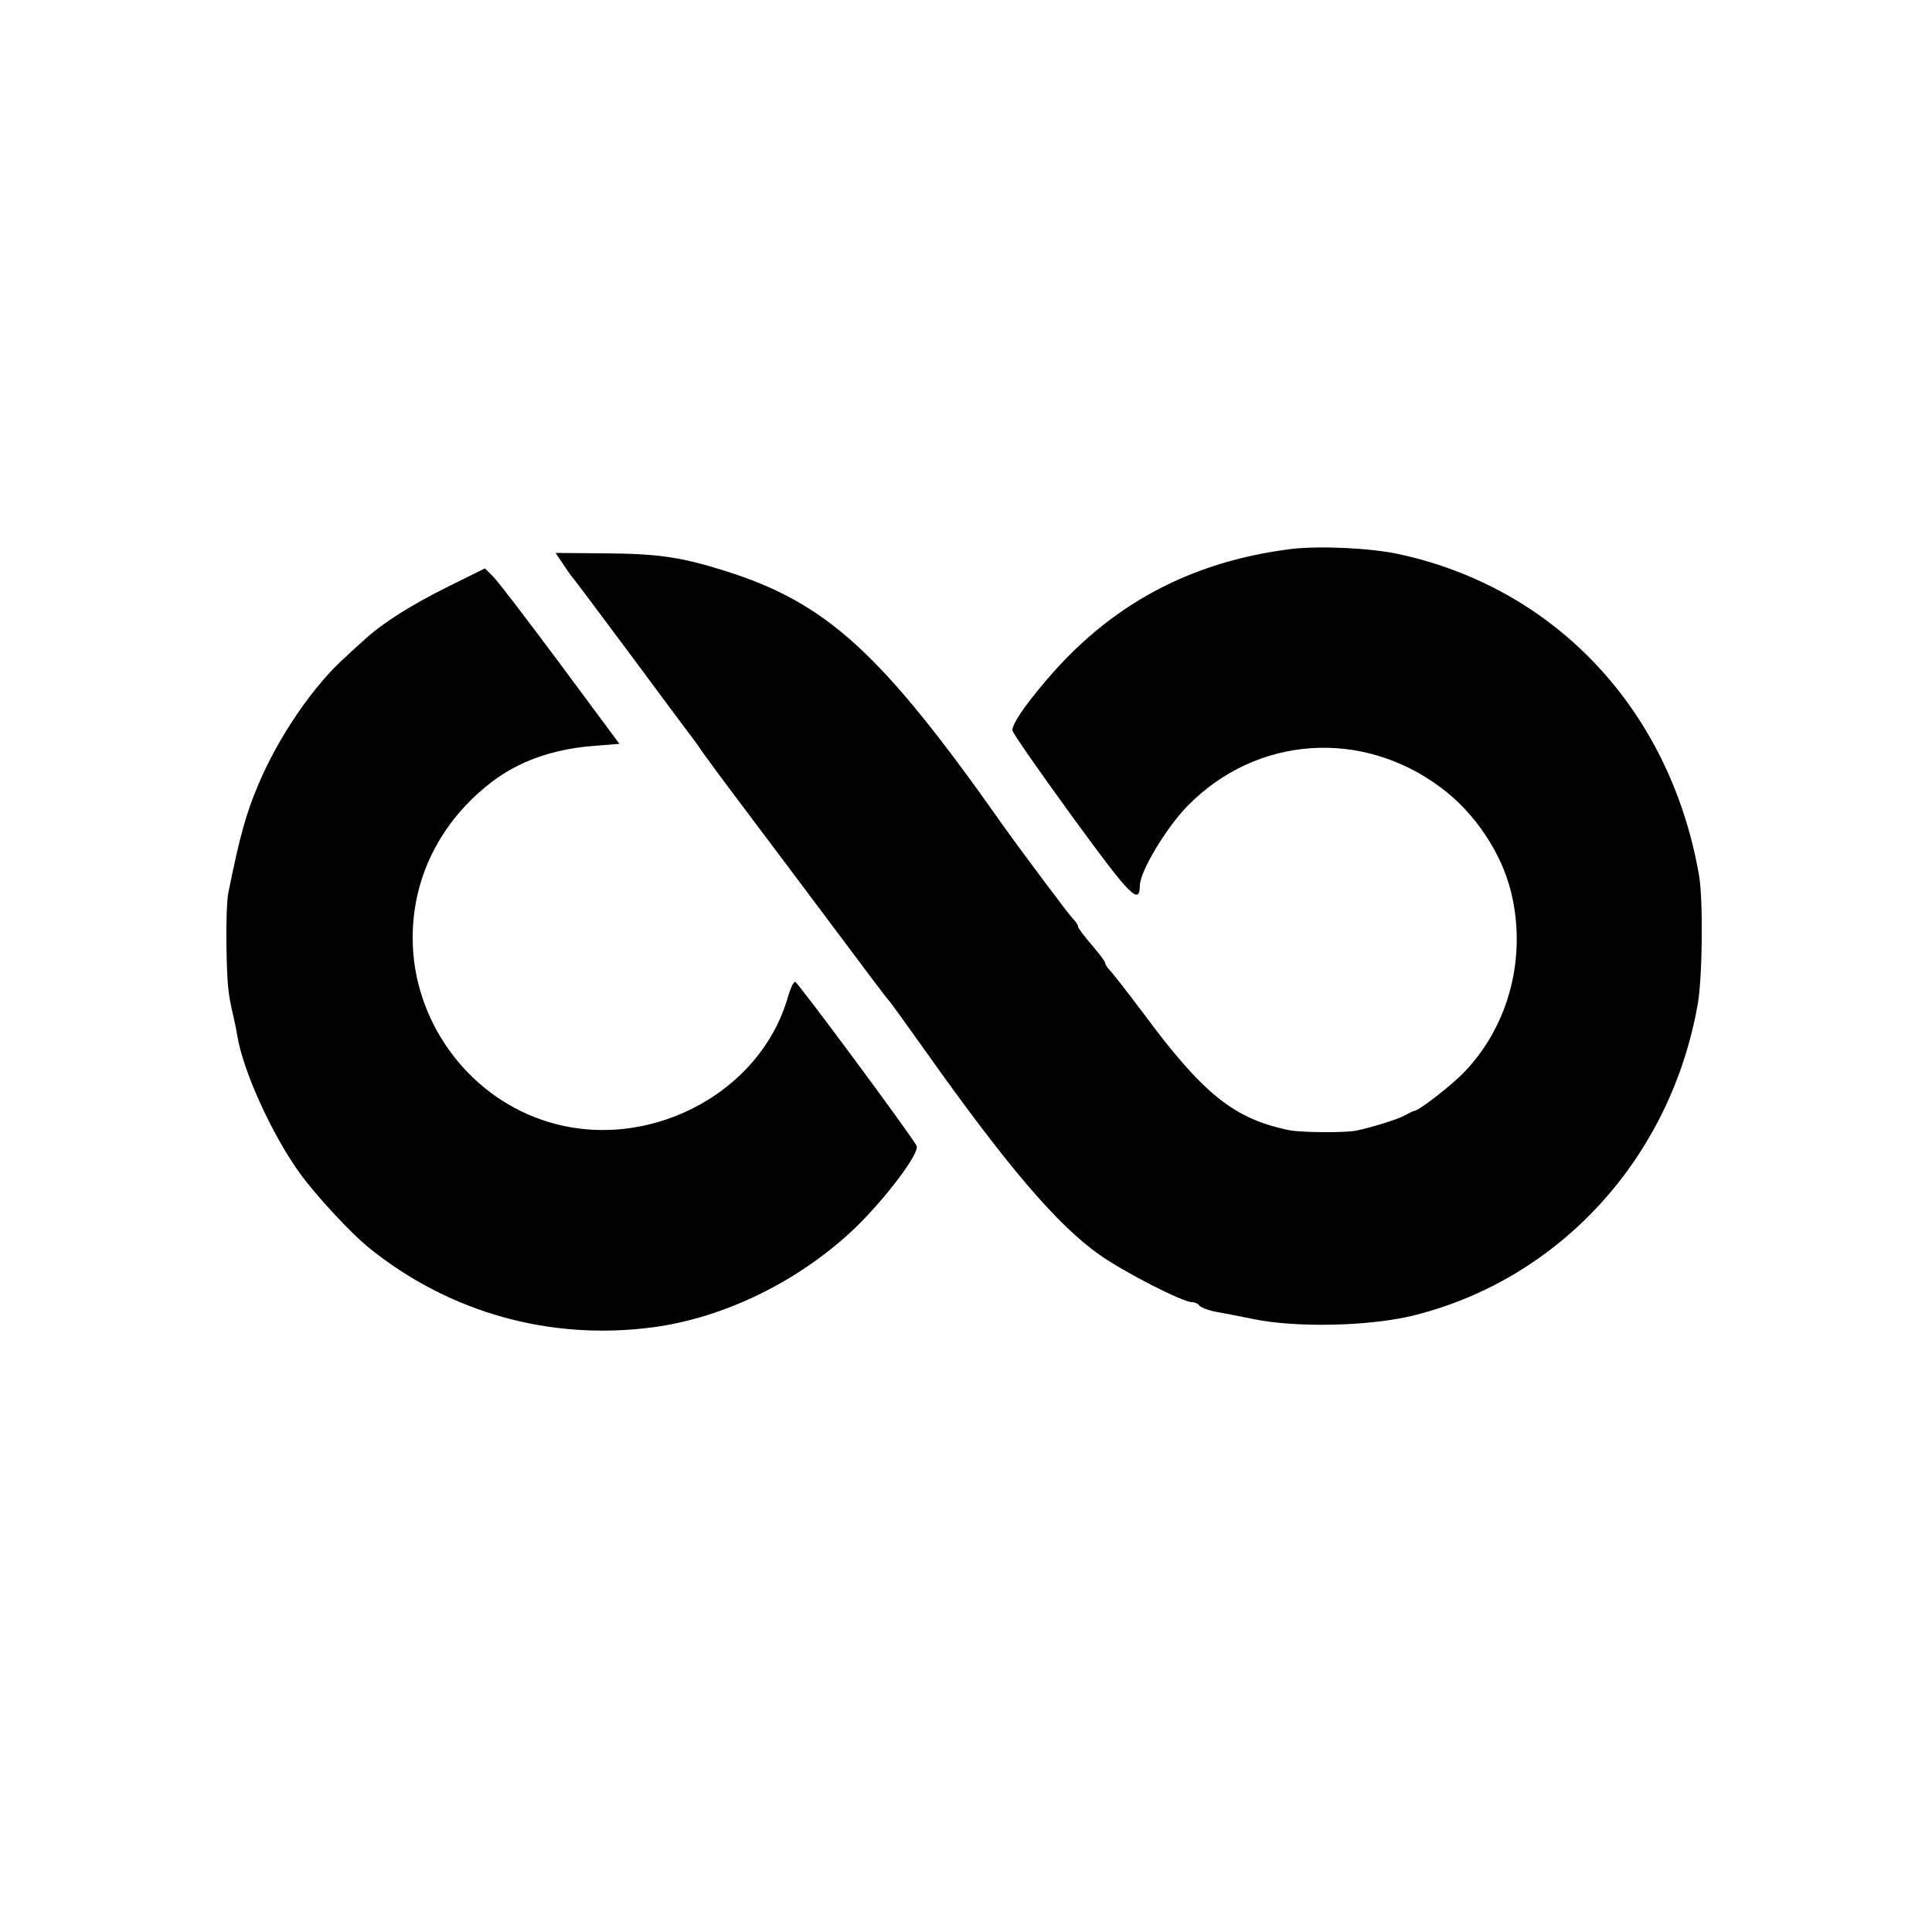 <?xml version="1.0" standalone="no"?>
<!DOCTYPE svg PUBLIC "-//W3C//DTD SVG 20010904//EN"
 "http://www.w3.org/TR/2001/REC-SVG-20010904/DTD/svg10.dtd">
<svg version="1.0" xmlns="http://www.w3.org/2000/svg"
 width="500pt" height="500pt" viewBox="0 0 500 500"
 preserveAspectRatio="xMidYMid meet">
<g transform="translate(0,500) scale(0.1,-0.1)"
fill="#000000" stroke="none">
<path d="M3340 3579 c-261 -33 -469 -145 -636 -344 -56 -66 -84 -109 -84 -125
0 -6 71 -108 157 -226 148 -203 172 -228 173 -176 0 37 69 151 124 207 178
181 451 200 656 46 87 -65 156 -168 181 -271 40 -166 -5 -342 -120 -463 -32
-34 -118 -101 -131 -102 -3 0 -14 -6 -25 -12 -18 -10 -86 -31 -125 -39 -27 -6
-144 -5 -173 1 -143 29 -223 93 -379 304 -40 53 -78 102 -85 109 -7 7 -13 17
-13 20 0 4 -16 25 -35 47 -19 22 -35 43 -35 47 0 4 -6 13 -13 20 -11 11 -138
181 -182 243 -314 446 -455 575 -720 658 -115 36 -173 44 -312 45 l-125 1 18
-27 c9 -14 21 -31 26 -37 5 -5 74 -98 154 -205 79 -107 150 -202 157 -211 6
-8 17 -23 22 -31 6 -9 53 -73 105 -142 52 -69 158 -210 235 -313 77 -103 142
-190 146 -193 3 -3 45 -61 94 -130 212 -299 341 -450 450 -527 65 -46 216
-123 240 -123 7 0 16 -4 19 -9 3 -4 20 -11 38 -15 18 -3 64 -12 103 -20 114
-23 303 -18 415 10 379 95 665 410 734 807 12 69 14 270 3 332 -74 426 -370
743 -777 831 -74 16 -207 22 -280 13z"/>
<path d="M1160 3482 c-95 -47 -169 -94 -214 -135 -13 -12 -35 -31 -47 -43 -86
-75 -179 -211 -231 -336 -31 -73 -47 -130 -77 -278 -4 -19 -6 -82 -5 -140 2
-100 4 -121 18 -180 3 -14 8 -36 10 -50 15 -91 88 -253 161 -355 40 -56 134
-158 182 -196 208 -167 468 -239 733 -204 187 25 381 121 524 258 81 79 168
195 158 212 -19 34 -308 424 -314 424 -4 1 -12 -16 -18 -36 -72 -259 -376
-412 -638 -321 -197 68 -333 260 -334 468 -1 159 72 304 203 405 70 54 156 85
258 94 l74 6 -152 205 c-84 113 -162 215 -174 227 l-22 22 -95 -47z"/>
</g>
</svg>
